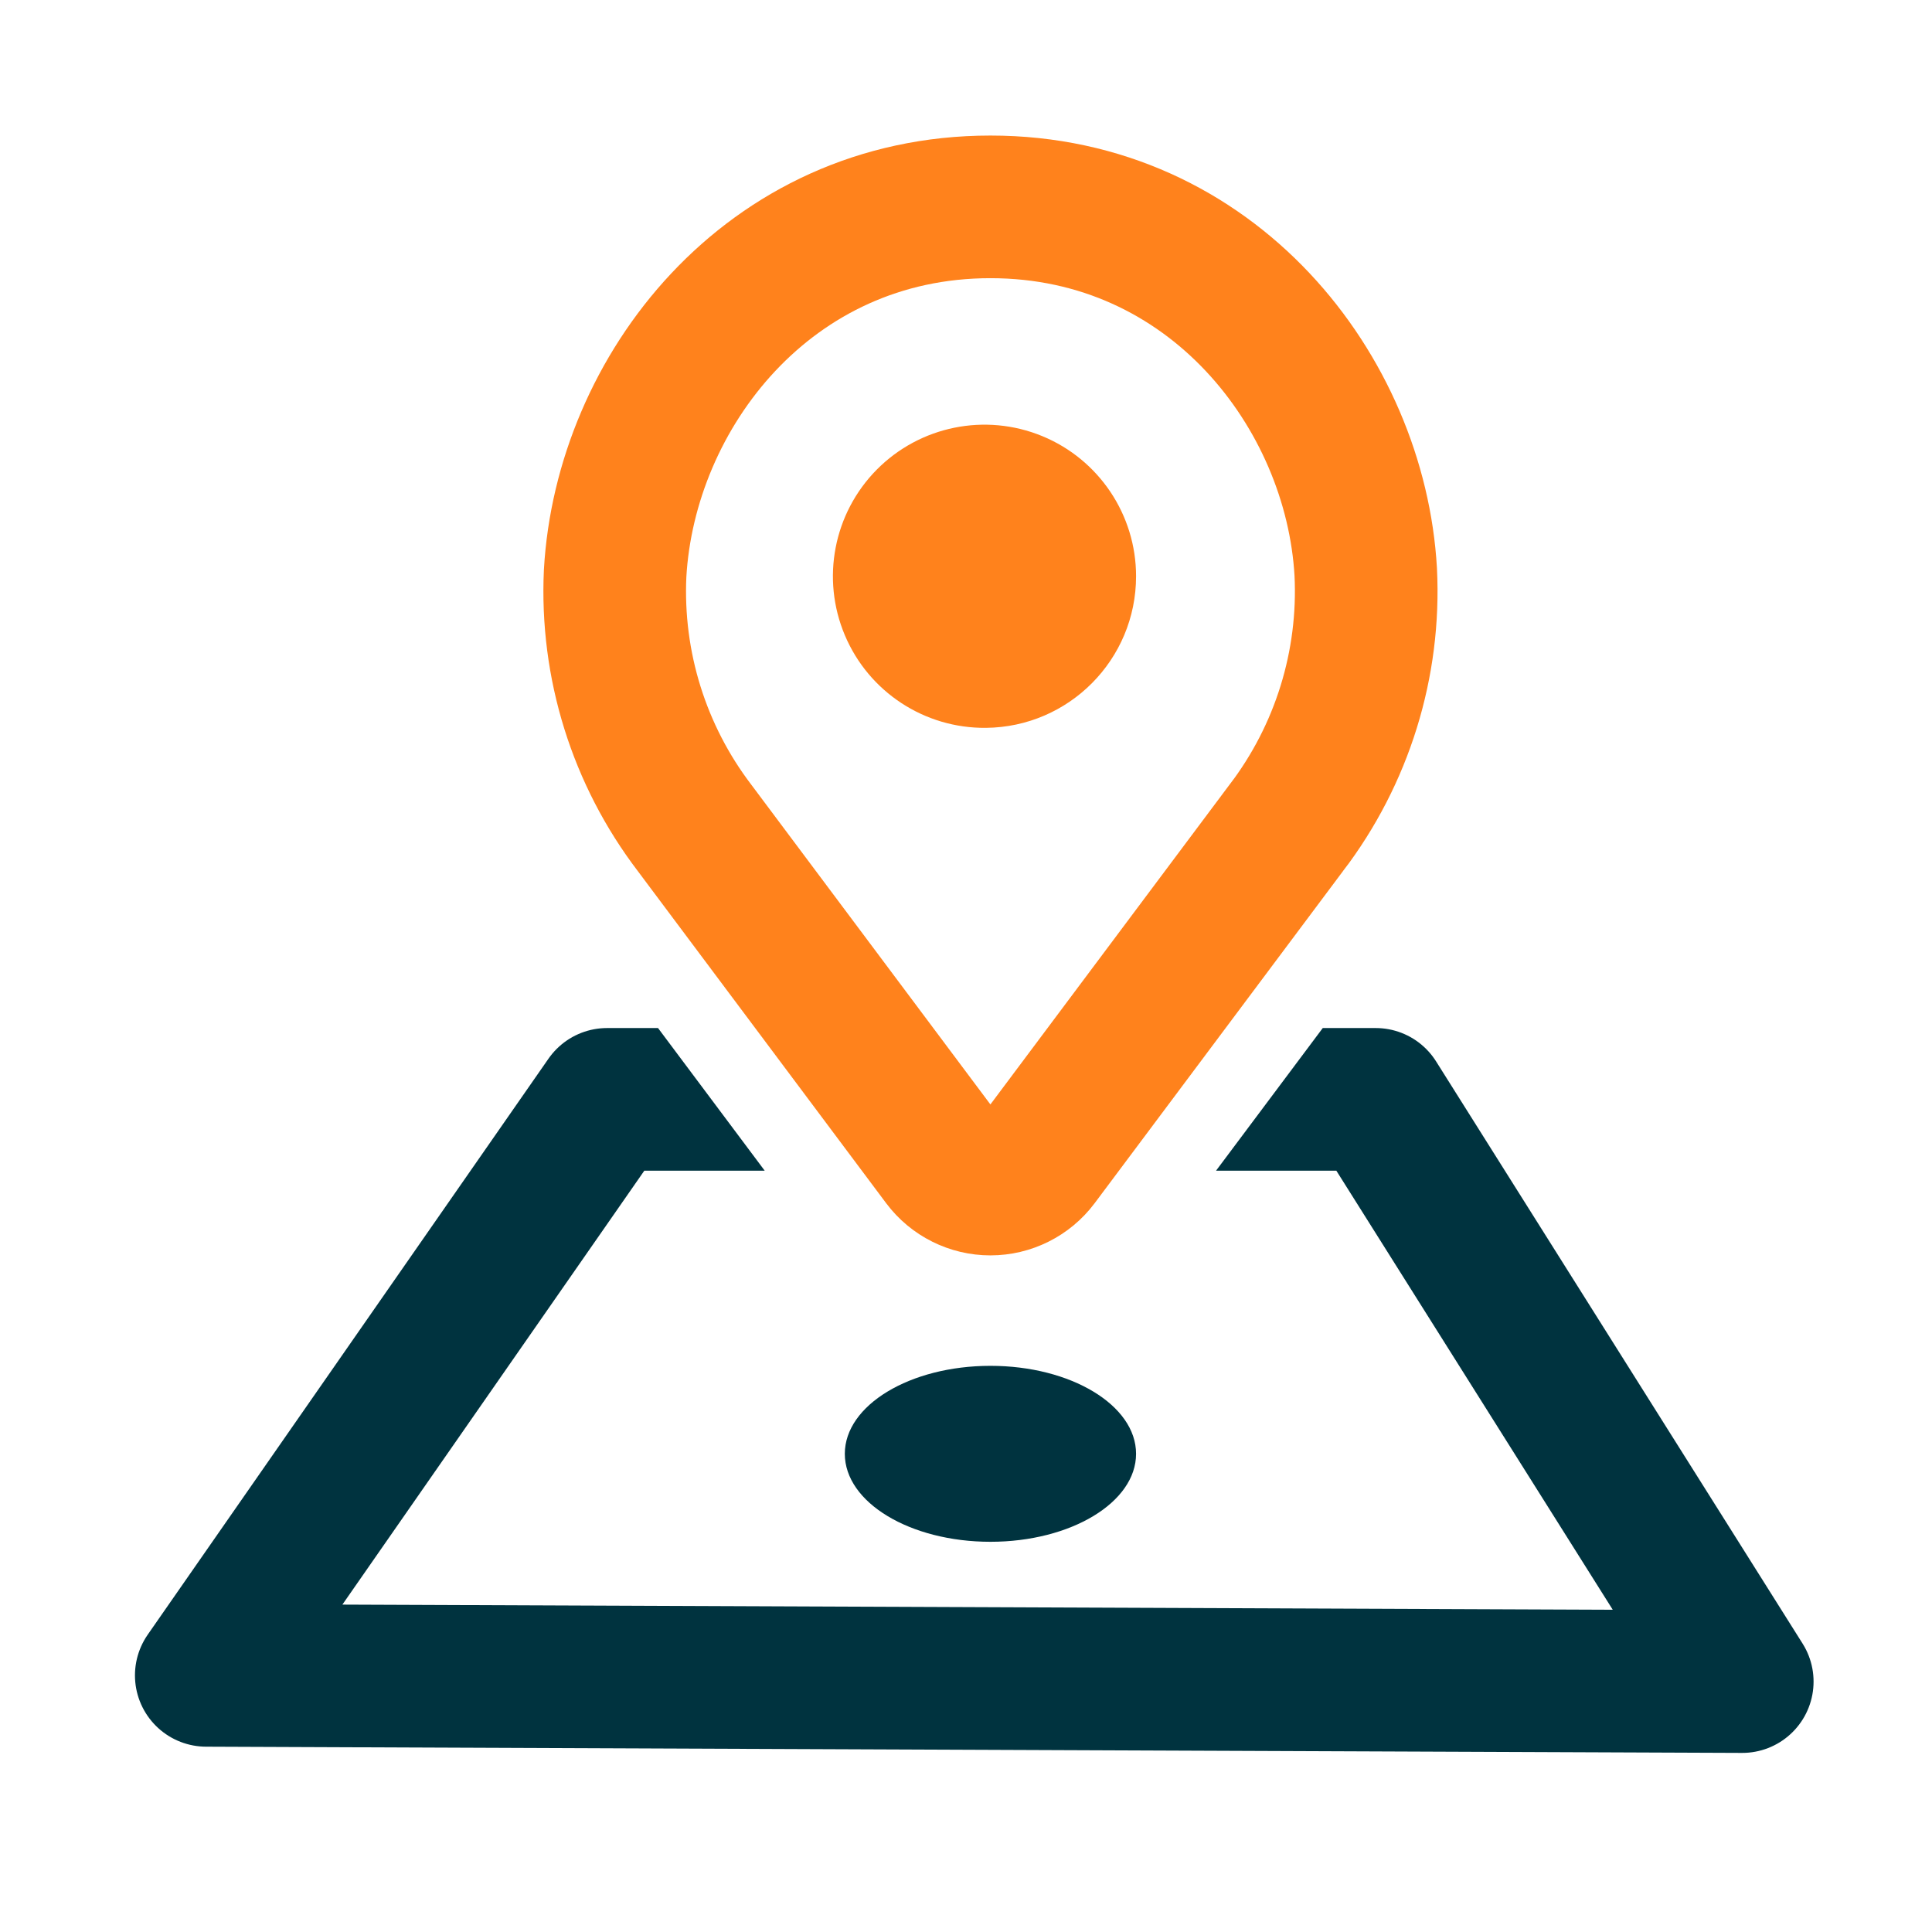 <?xml version="1.0" encoding="UTF-8"?>
<svg xmlns="http://www.w3.org/2000/svg" xmlns:xlink="http://www.w3.org/1999/xlink" id="Layer_1" data-name="Layer 1" viewBox="0 0 149 149">
  <defs>
    <clipPath id="clippath">
      <path d="M147.767,37.09v110.68H1.187V37.09h35.69c-.49,2.18-.8,4.39-.93,6.59-.45,9.75,2.55,19.37,8.41,27.06l19.2,25.67c3.01,4.01,7.81,6.41,12.82,6.41,5.02,0,9.82-2.4,12.84-6.43l19.13-25.57c5.95-7.8,8.95-17.51,8.46-27.37-.12-2.12-.42-4.25-.89-6.36h31.85Z" style="fill: none; stroke-width: 0px;"></path>
    </clipPath>
  </defs>
  <g>
    <path d="M99.197,63.851l-19.184,25.654c-.856,1.139-2.204,1.813-3.631,1.813s-2.776-.674-3.631-1.813l-19.184-25.654c-4.287-5.622-6.455-12.574-6.127-19.637.794-13.962,11.802-28.26,28.944-28.26s28.15,14.299,28.944,28.15c.355,7.098-1.818,14.095-6.127,19.747h-.001Z" style="fill: none; stroke: #ff821c; stroke-miterlimit: 10; stroke-width: 11px;"></path>
    <path d="M76.039,56.137v-.004c-4.74.049-9.036-2.771-10.88-7.138-1.844-4.363-.873-9.408,2.461-12.778,3.334-3.365,8.371-4.389,12.756-2.585,4.381,1.804,7.24,6.074,7.24,10.809,0,6.416-5.165,11.63-11.576,11.692v.004Z" style="fill: #ff821c; stroke-width: 0px;"></path>
  </g>
  <g style="clip-path: url(#clippath);">
    <polygon points="106.098 84.785 134.366 129.688 15.908 129.208 46.818 84.785 106.098 84.785" style="fill: none; fill-rule: evenodd; stroke: #00333f; stroke-linecap: round; stroke-linejoin: round; stroke-width: 11px;"></polygon>
  </g>
  <ellipse cx="76.385" cy="112.121" rx="11.231" ry="6.785" style="fill: #00333f; stroke-width: 0px;"></ellipse>
</svg>
